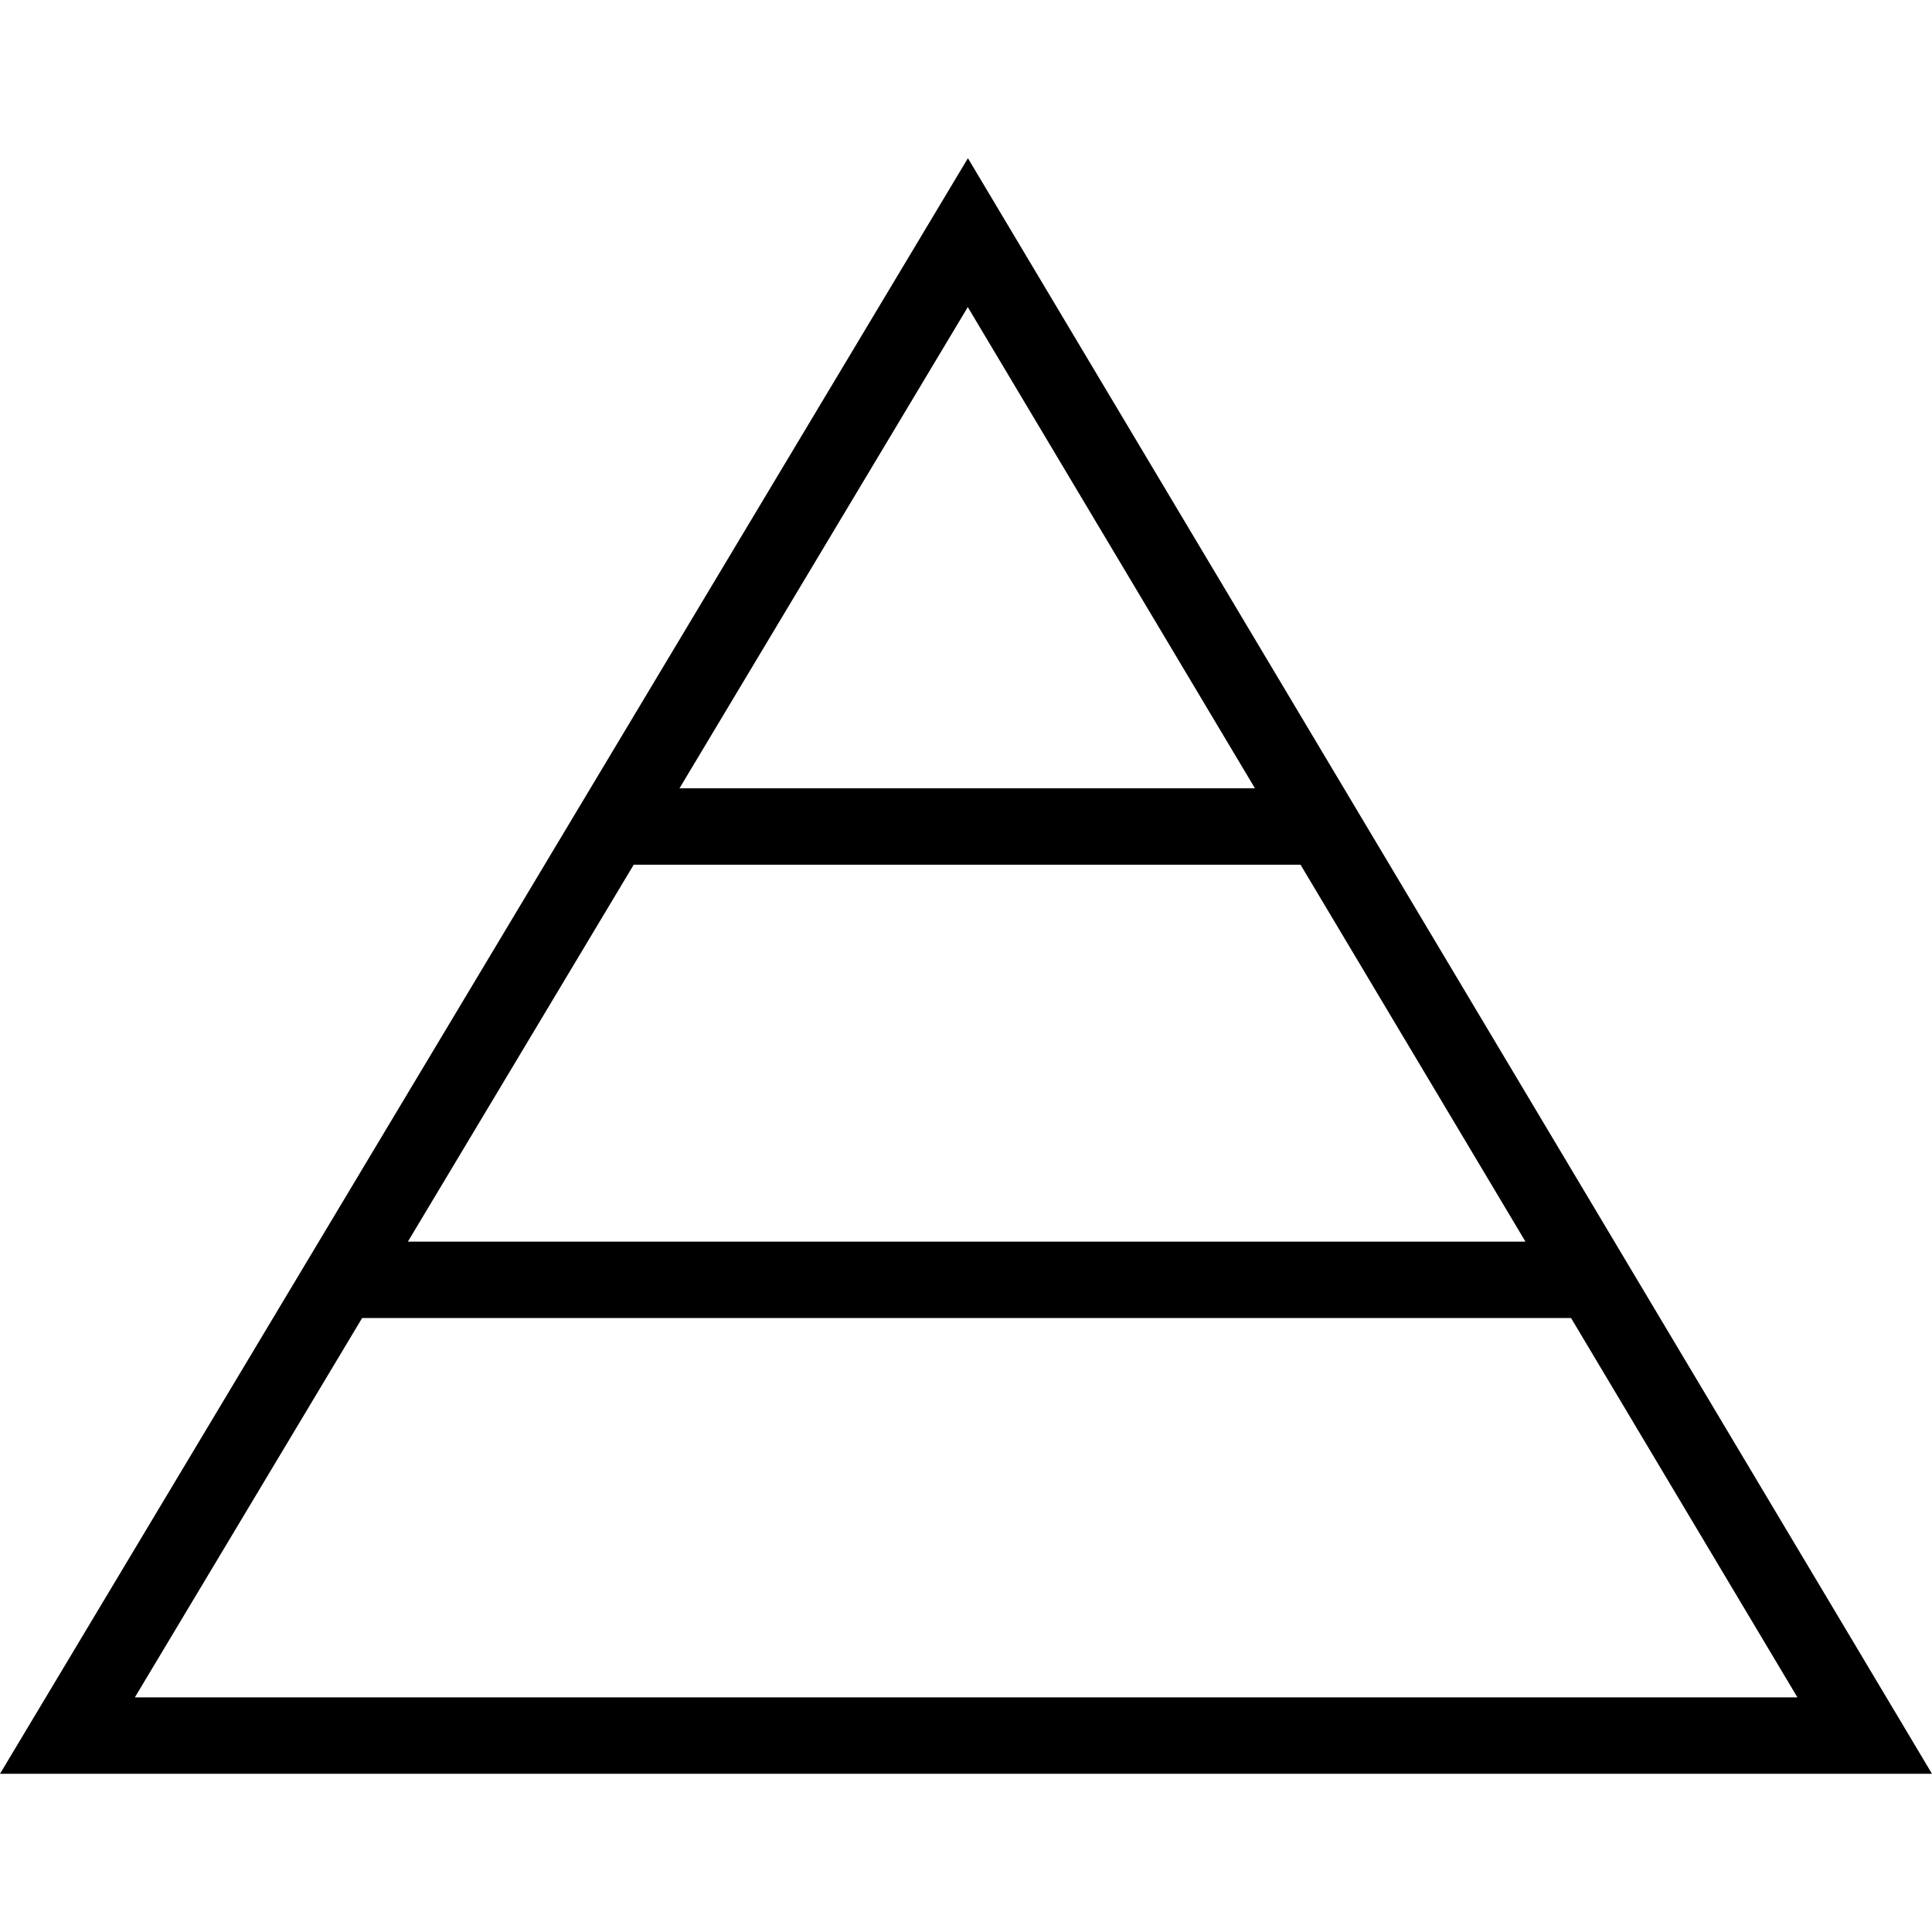 <?xml version="1.0" encoding="iso-8859-1"?>
<!-- Uploaded to: SVG Repo, www.svgrepo.com, Generator: SVG Repo Mixer Tools -->
<svg fill="#000000" height="800px" width="800px" version="1.1" id="Capa_1" xmlns="http://www.w3.org/2000/svg" xmlns:xlink="http://www.w3.org/1999/xlink" 
	 viewBox="0 0 379.297 379.297" xml:space="preserve">
<g>
	<path d="M190.025,31.059L0,348.238h379.297L190.025,31.059z M299.485,243.762H80.079l44.332-73.997h130.918L299.485,243.762z
		 M246.378,154.765h-112.98L190,60.288L246.378,154.765z M71.092,258.762h237.344l44.443,74.476H26.473L71.092,258.762z"/>
	<g>
	</g>
	<g>
	</g>
	<g>
	</g>
	<g>
	</g>
	<g>
	</g>
	<g>
	</g>
	<g>
	</g>
	<g>
	</g>
	<g>
	</g>
	<g>
	</g>
	<g>
	</g>
	<g>
	</g>
	<g>
	</g>
	<g>
	</g>
	<g>
	</g>
</g>
</svg>